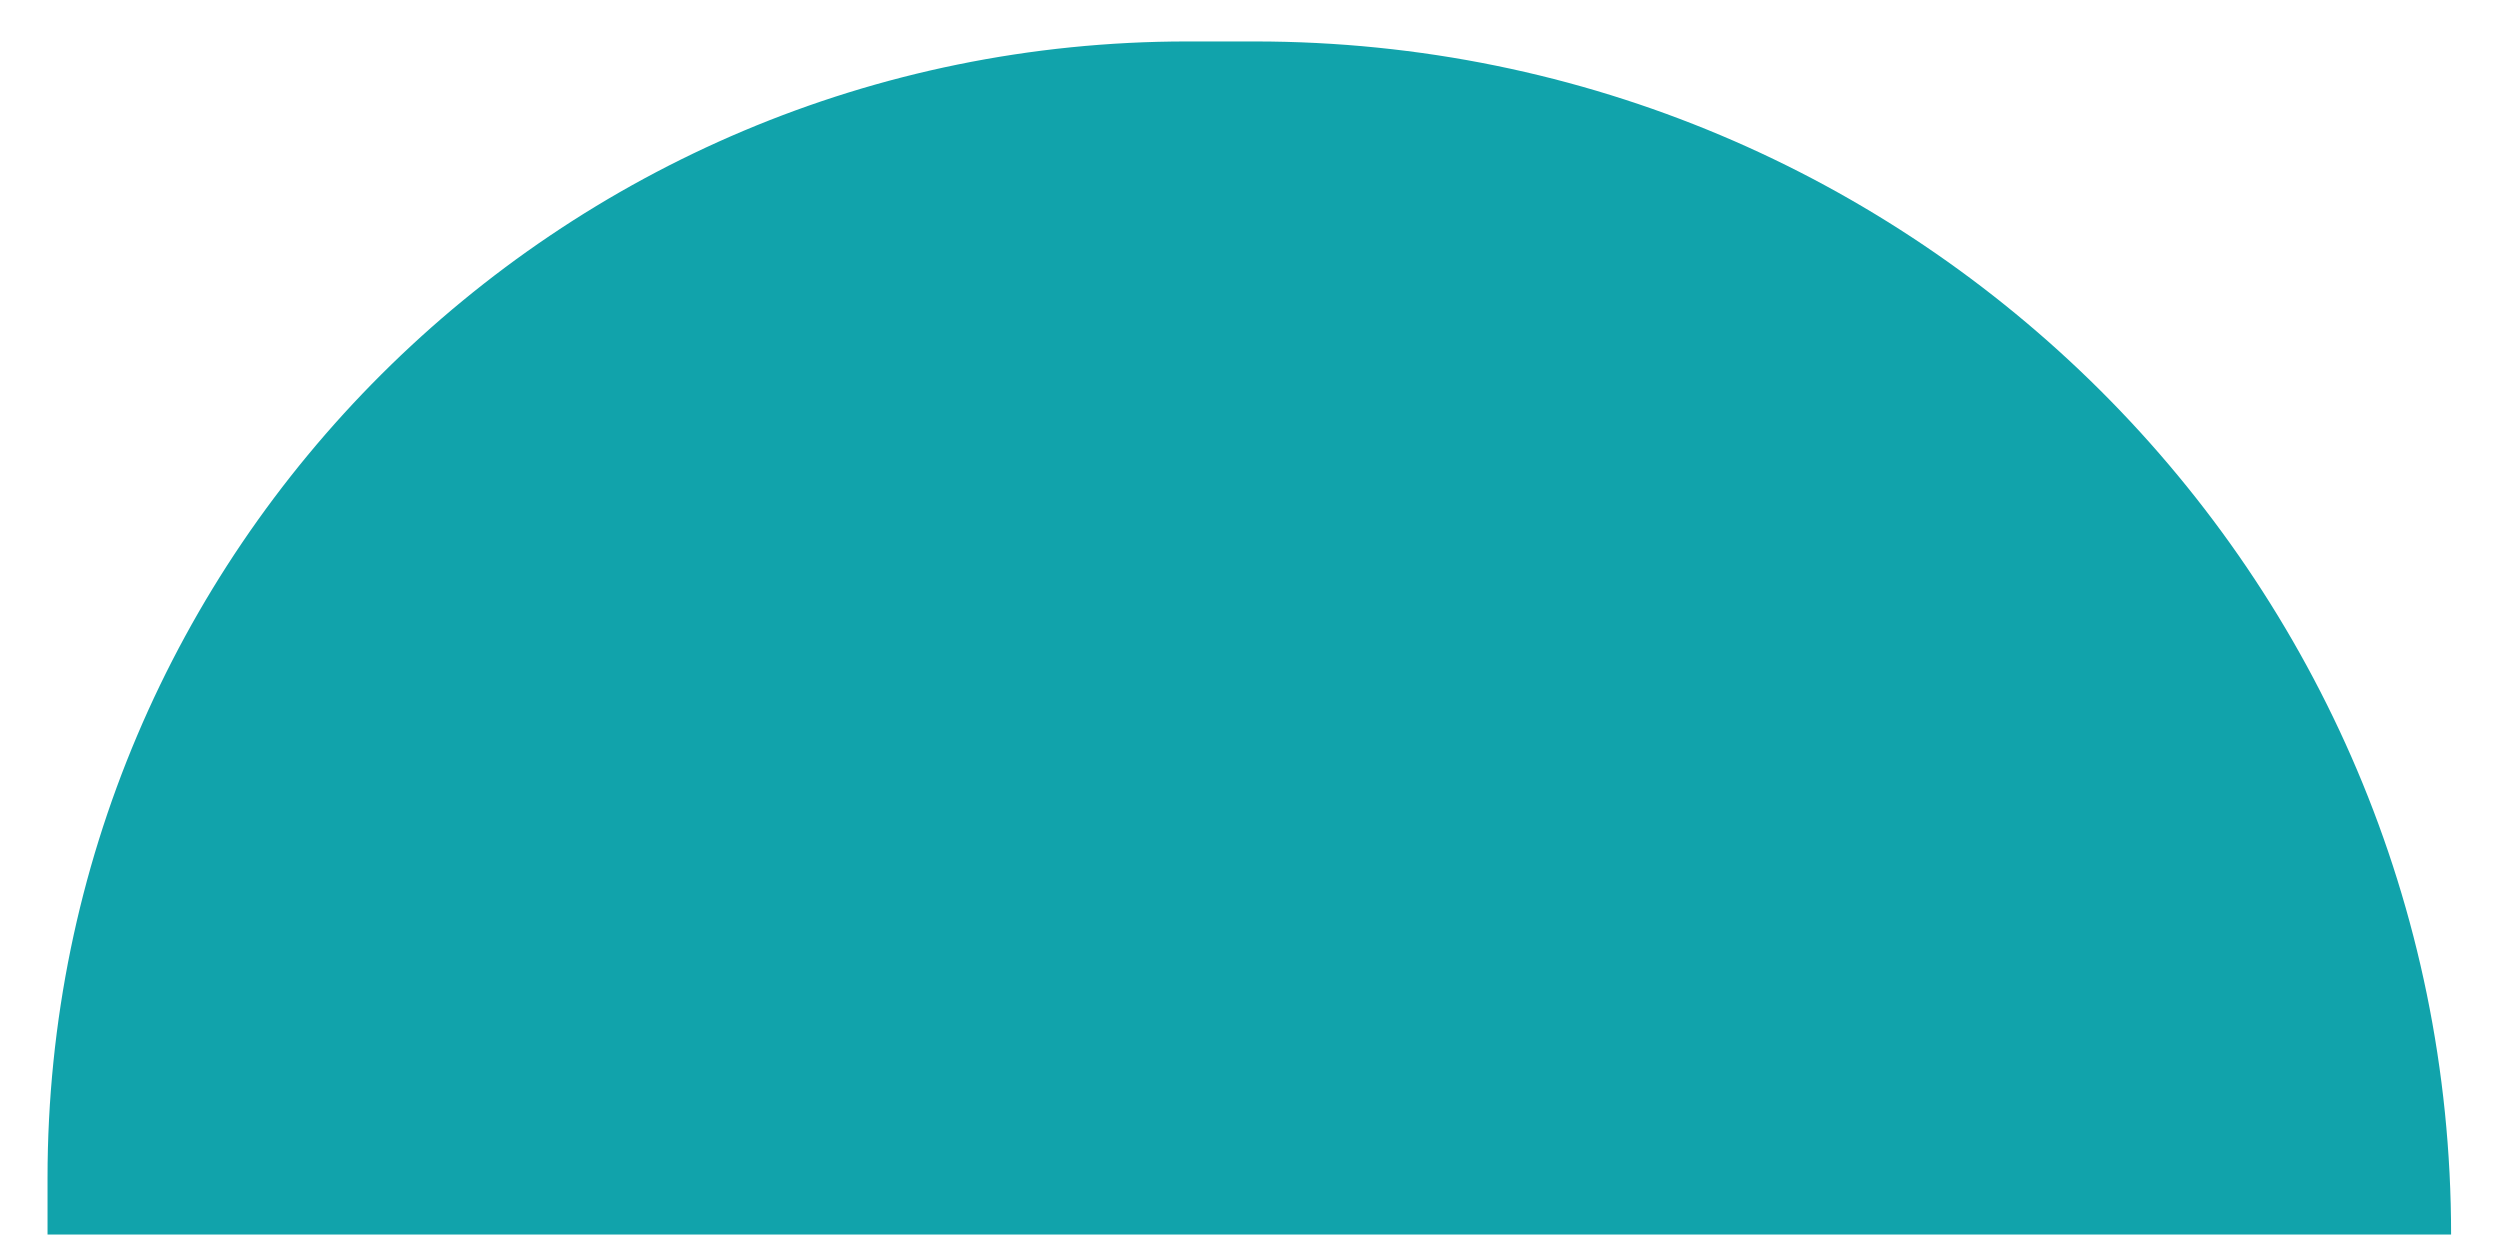 <?xml version="1.0" encoding="utf-8"?>
<!-- Generator: Adobe Illustrator 15.0.0, SVG Export Plug-In . SVG Version: 6.00 Build 0)  -->
<!DOCTYPE svg PUBLIC "-//W3C//DTD SVG 1.1//EN" "http://www.w3.org/Graphics/SVG/1.1/DTD/svg11.dtd">
<svg version="1.1" id="Layer_1" xmlns="http://www.w3.org/2000/svg" xmlns:xlink="http://www.w3.org/1999/xlink" x="0px" y="0px"
	 width="56.693px" height="28.347px" viewBox="0 0 56.693 28.347" enable-background="new 0 0 56.693 28.347" xml:space="preserve">
<path id="Subtraction_1_2_" fill="#11A3AB" d="M26.923,0.94h1.535c14.982,0,27.126,12.112,27.126,27.055l0,0H1.078v-1.28
	C1.079,12.481,12.65,0.941,26.923,0.94z"/>
</svg>
